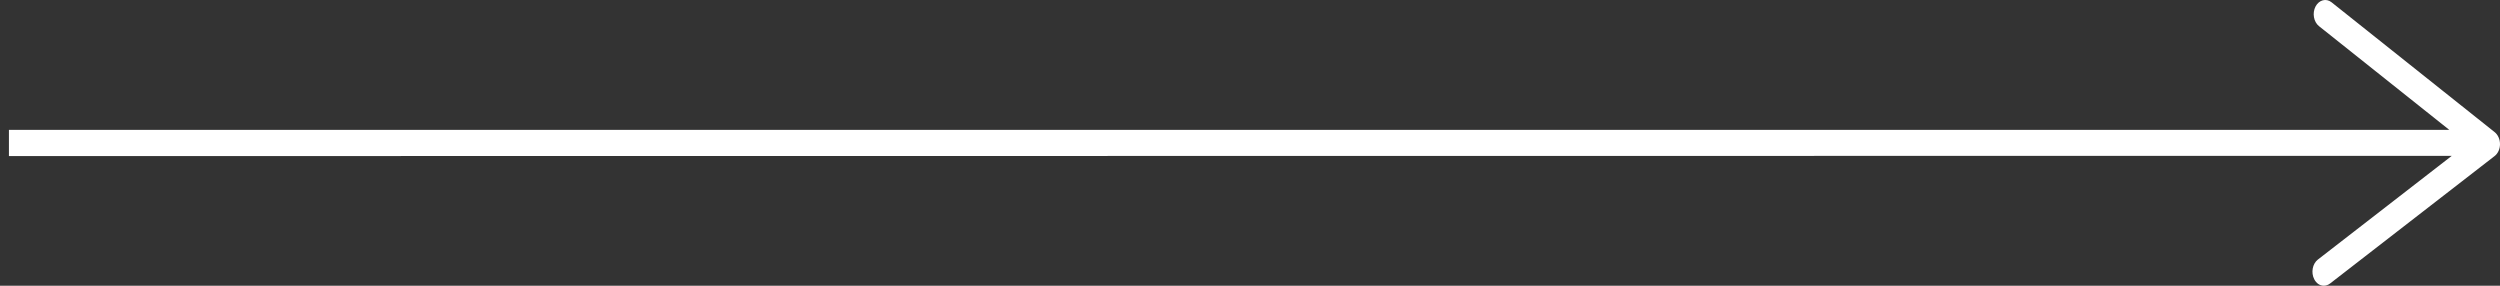 <svg width="140" height="16" viewBox="0 0 140 16" fill="none" xmlns="http://www.w3.org/2000/svg">
<rect x="0" y="0" width="140" height="16" fill="#333333" stroke="none"/>
<path d="M129.799 14.537C129.499 14.771 129.406 15.264 129.596 15.634C129.715 15.873 129.925 16.004 130.135 16C130.254 16 130.373 15.96 130.483 15.877L139.697 8.74C139.884 8.597 140 8.343 140 8.073C140 7.802 139.887 7.548 139.703 7.401L130.563 0.125C130.267 -0.109 129.864 -0.006 129.67 0.364C129.477 0.734 129.564 1.227 129.864 1.465L137.16 7.273L0.5 7.273V8.74L137.3 8.727L129.799 14.537Z" fill="white"/>
</svg>
